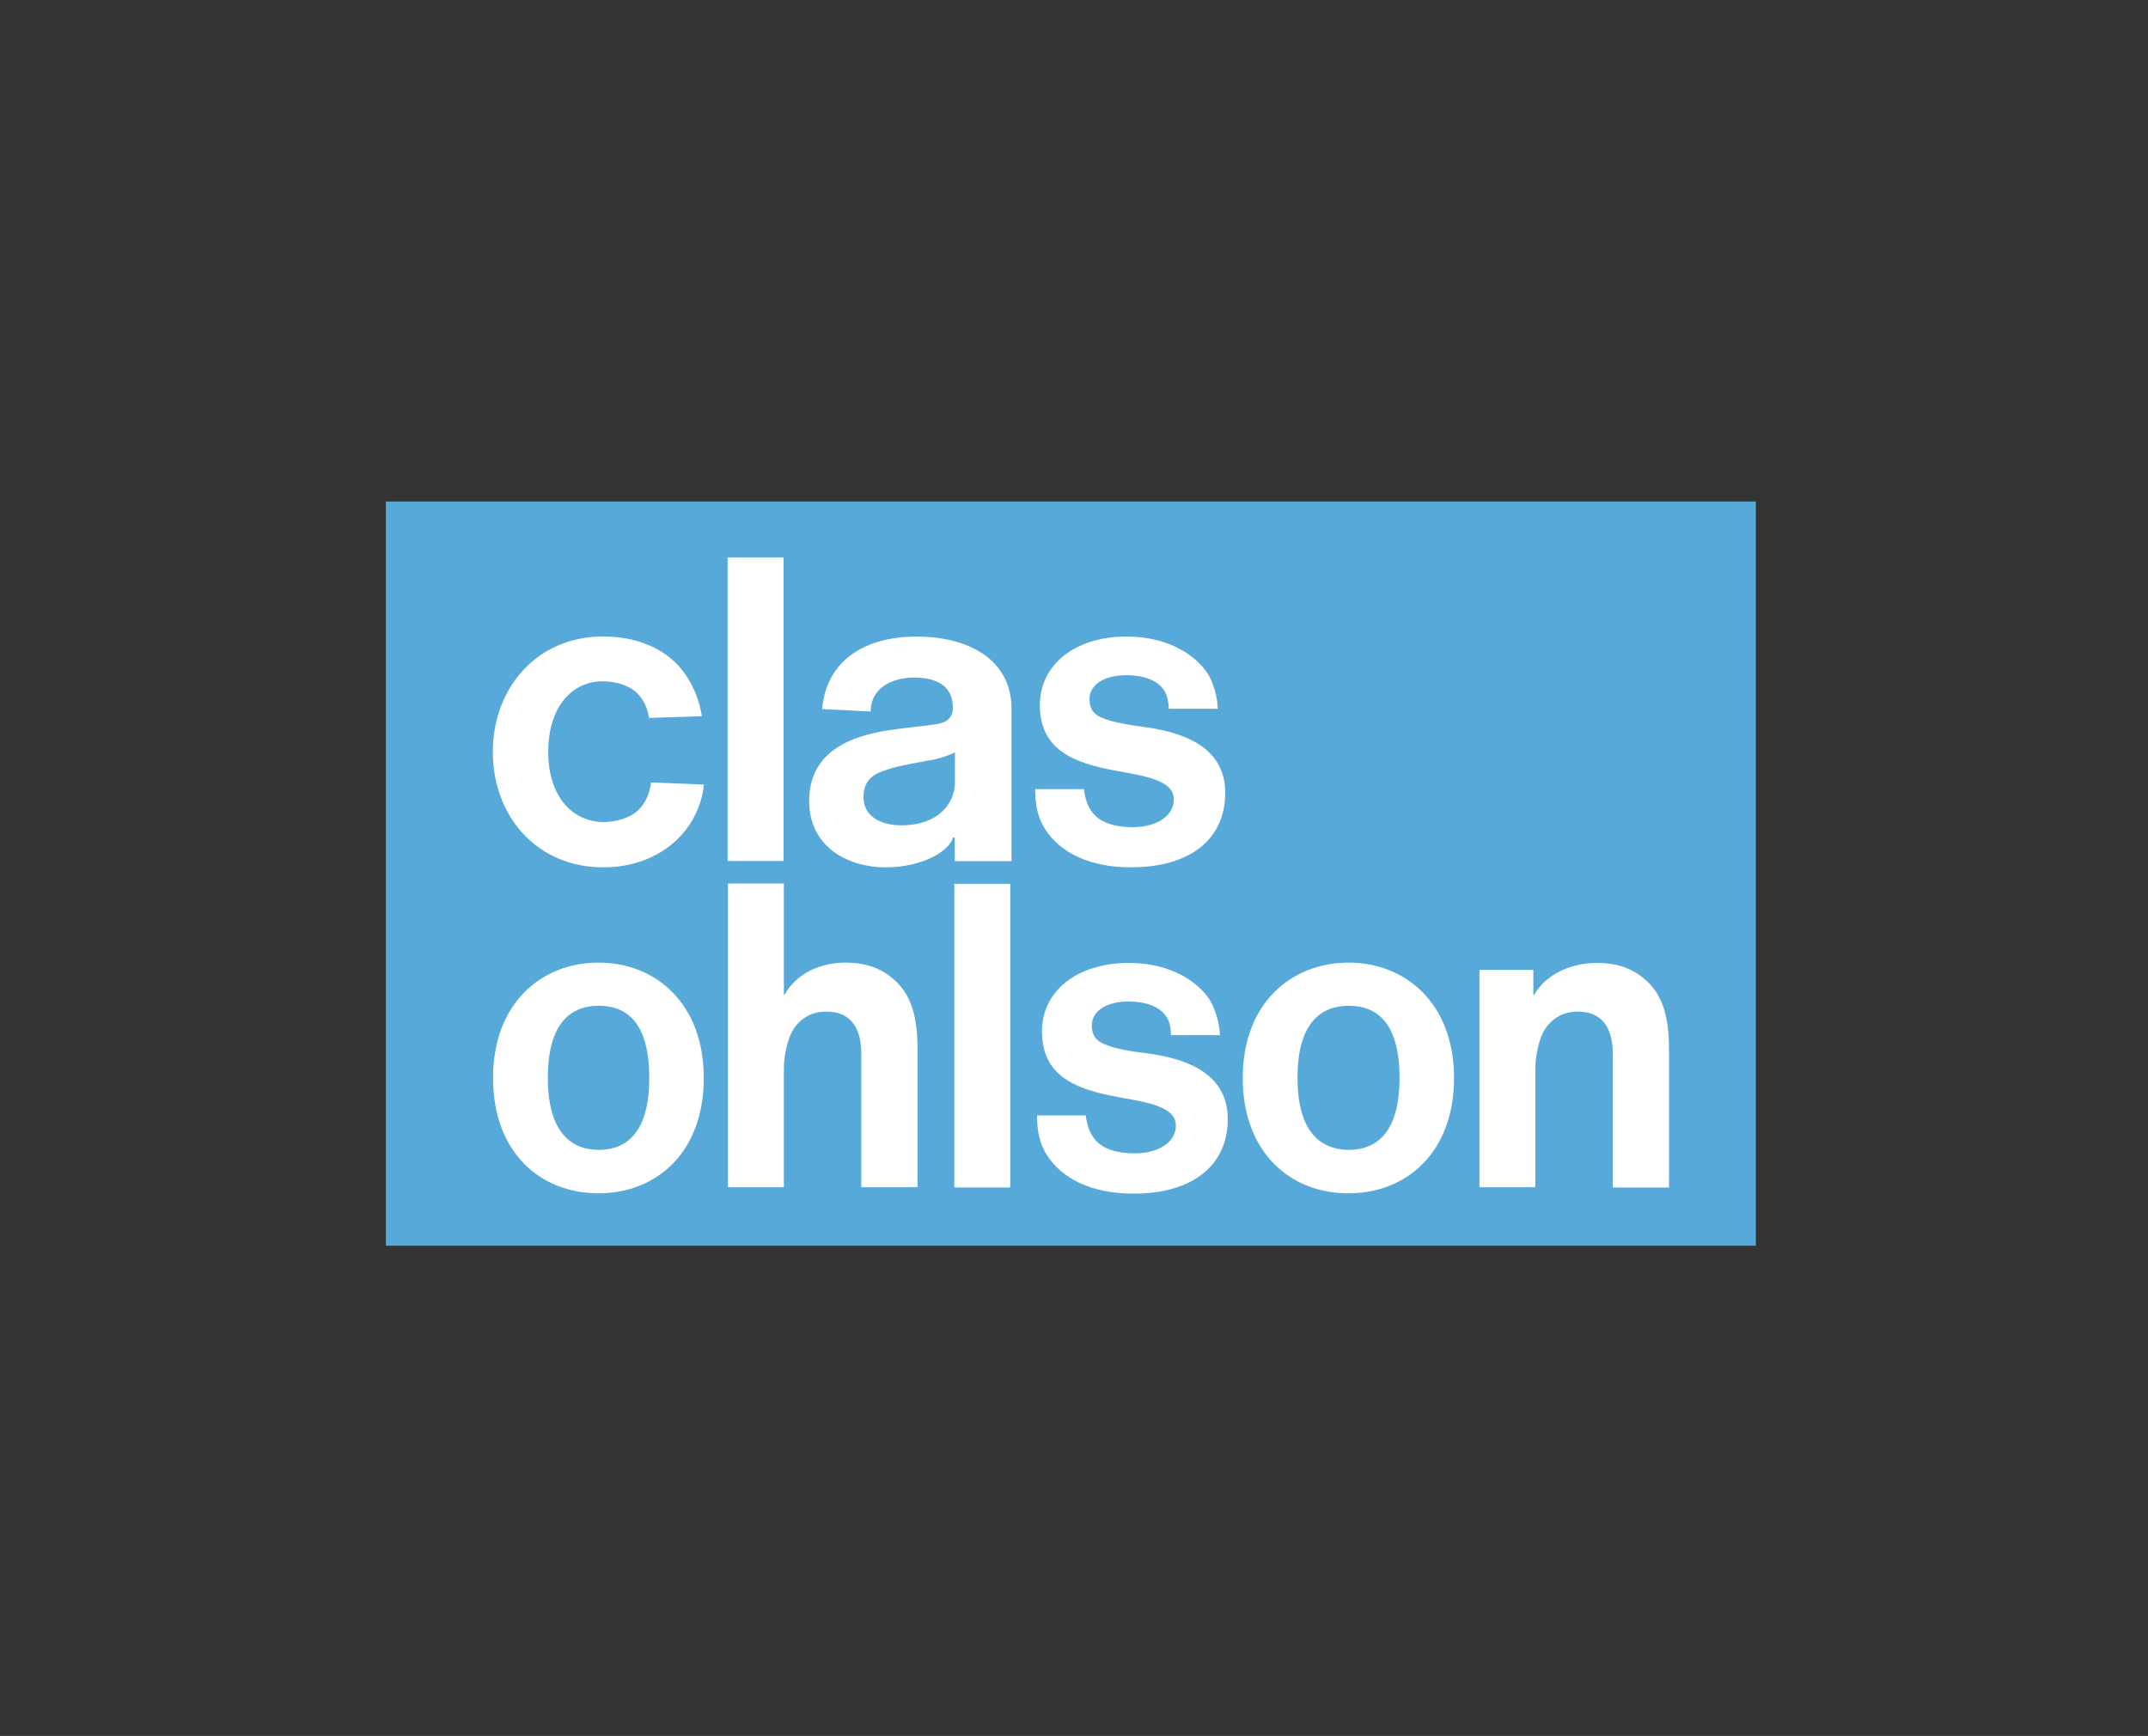<svg fill="none" viewBox="0 0 167 135" height="135" width="167" xmlns="http://www.w3.org/2000/svg"><rect x="0" y="0" width="167" height="135" fill="#333333" stroke="none"/><path fill="#57A9DA" d="M136.513 39H30V96.877H136.513V39Z"></path><path fill="white" d="M38.316 58.472C38.316 53.538 41.712 49.495 46.893 49.495C49.679 49.495 51.736 50.561 52.883 51.926C53.958 53.192 54.422 54.694 54.568 55.696L50.462 55.832C50.343 55.04 50.016 54.384 49.533 53.902C48.941 53.31 47.885 52.982 46.865 52.982C44.434 52.982 42.623 55.013 42.623 58.481C42.623 61.95 44.517 63.926 46.938 63.926C47.922 63.926 48.978 63.607 49.588 63.034C50.143 62.505 50.516 61.768 50.616 60.849L54.722 61.012C54.659 61.768 54.44 62.56 54.067 63.325C53.066 65.455 50.616 67.449 46.893 67.449C41.685 67.449 38.316 63.416 38.316 58.472Z"></path><path fill="white" d="M56.57 43.348H60.922V66.956H56.57V43.348Z"></path><path fill="white" d="M74.227 65.128H74.099C73.772 66.23 71.669 67.45 68.846 67.45C66.006 67.45 62.91 65.929 62.91 62.288C62.91 58.4 66.242 57.244 68.919 56.816C70.403 56.579 72.224 56.424 72.825 56.315C73.462 56.197 73.826 55.987 73.999 55.541C74.054 55.405 74.081 55.222 74.081 55.022C74.081 53.675 73.244 52.691 71.068 52.691C69.329 52.691 67.69 53.52 67.69 55.332L63.912 55.141C64.276 51.28 67.326 49.505 71.259 49.505C75.383 49.505 78.642 51.353 78.642 55.104V66.967H74.236C74.227 66.958 74.227 65.128 74.227 65.128ZM69.028 59.829C68.273 60.102 67.135 60.385 67.135 61.996C67.135 63.462 68.427 64.181 70.094 64.181C72.916 64.181 74.245 62.506 74.245 60.822V58.5C73.844 58.728 73.144 58.955 72.534 59.083C71.914 59.192 69.784 59.556 69.028 59.829Z"></path><path fill="white" d="M81.263 64.497C80.672 63.587 80.481 62.54 80.481 61.365H84.268C84.332 61.884 84.459 62.385 84.678 62.795C85.206 63.787 86.262 64.324 88.128 64.324C89.621 64.324 91.26 63.633 91.26 62.158C91.26 60.692 89.075 60.355 86.799 59.945C83.412 59.335 80.845 58.279 80.845 54.828C80.845 51.779 83.467 49.502 87.6 49.502C90.996 49.502 93.072 51.087 93.928 52.434C94.283 52.999 94.665 54.137 94.674 55.12H90.869C90.859 54.701 90.787 54.246 90.614 53.882C90.122 52.871 88.847 52.507 87.573 52.507C86.025 52.507 84.705 53.135 84.705 54.382C84.705 55.111 85.014 55.539 85.633 55.803C86.562 56.194 87.718 56.367 89.175 56.568C92.18 57.005 95.257 58.17 95.257 61.666C95.257 65.198 92.608 67.447 87.928 67.447C84.75 67.456 82.447 66.327 81.263 64.497Z"></path><path fill="white" d="M38.332 83.829C38.332 78.037 42.073 74.859 46.536 74.859C50.998 74.859 54.717 78.06 54.717 83.829C54.717 89.599 51.066 92.799 46.536 92.799C42.006 92.799 38.332 89.621 38.332 83.829ZM46.558 78.218C44.079 78.218 42.592 79.93 42.592 83.829C42.592 87.728 44.147 89.419 46.558 89.419C48.947 89.419 50.48 87.773 50.48 83.829C50.48 79.885 49.015 78.218 46.558 78.218Z"></path><path fill="white" d="M66.961 92.327V81.937C66.961 80.292 66.398 78.669 64.234 78.669C62.949 78.669 62.093 79.345 61.62 80.157C61.236 80.81 60.944 82.072 60.944 83.132V92.327H56.594V68.707H60.944V77.34H61.011C61.8 75.897 63.535 74.86 65.699 74.86C67.434 74.86 68.629 75.356 69.643 76.303C70.86 77.452 71.333 79.12 71.333 81.554V92.327H66.961Z"></path><path fill="white" d="M74.195 68.727H78.545V92.347H74.195V68.727Z"></path><path fill="white" d="M81.369 89.783C80.805 88.881 80.625 87.867 80.625 86.74H84.411C84.479 87.236 84.592 87.732 84.817 88.137C85.335 89.151 86.395 89.692 88.288 89.692C89.775 89.692 91.421 88.994 91.421 87.529C91.421 86.064 89.234 85.726 86.958 85.32C83.577 84.712 81.008 83.652 81.008 80.204C81.008 77.162 83.623 74.885 87.769 74.885C91.195 74.885 93.269 76.485 94.103 77.838C94.441 78.401 94.824 79.528 94.846 80.497H91.037C91.037 80.114 90.992 79.686 90.835 79.348C90.361 78.266 89.054 77.883 87.747 77.883C86.192 77.883 84.885 78.514 84.885 79.753C84.885 80.52 85.223 80.948 85.899 81.218C86.823 81.602 87.95 81.759 89.37 81.939C92.367 82.368 95.455 83.54 95.455 87.033C95.455 90.571 92.795 92.825 88.13 92.825C84.84 92.825 82.541 91.653 81.369 89.783Z"></path><path fill="white" d="M125.387 92.327V81.937C125.387 80.292 124.823 78.669 122.66 78.669C121.375 78.669 120.519 79.345 120.045 80.156C119.662 80.81 119.369 82.072 119.369 83.132V92.327H115.02V75.424H119.212V77.362H119.279C120.068 75.919 121.961 74.883 124.125 74.883C125.86 74.883 127.055 75.379 128.069 76.325C129.286 77.475 129.759 79.142 129.759 81.576V92.35H125.387V92.327Z"></path><path fill="white" d="M96.617 83.829C96.617 78.037 100.381 74.859 104.843 74.859C109.306 74.859 113.047 78.06 113.047 83.829C113.047 89.599 109.373 92.799 104.843 92.799C100.336 92.822 96.617 89.621 96.617 83.829ZM104.866 78.218C102.387 78.218 100.877 79.93 100.877 83.829C100.877 87.728 102.454 89.419 104.866 89.419C107.255 89.419 108.81 87.773 108.81 83.829C108.81 79.885 107.323 78.218 104.866 78.218Z"></path></svg> 